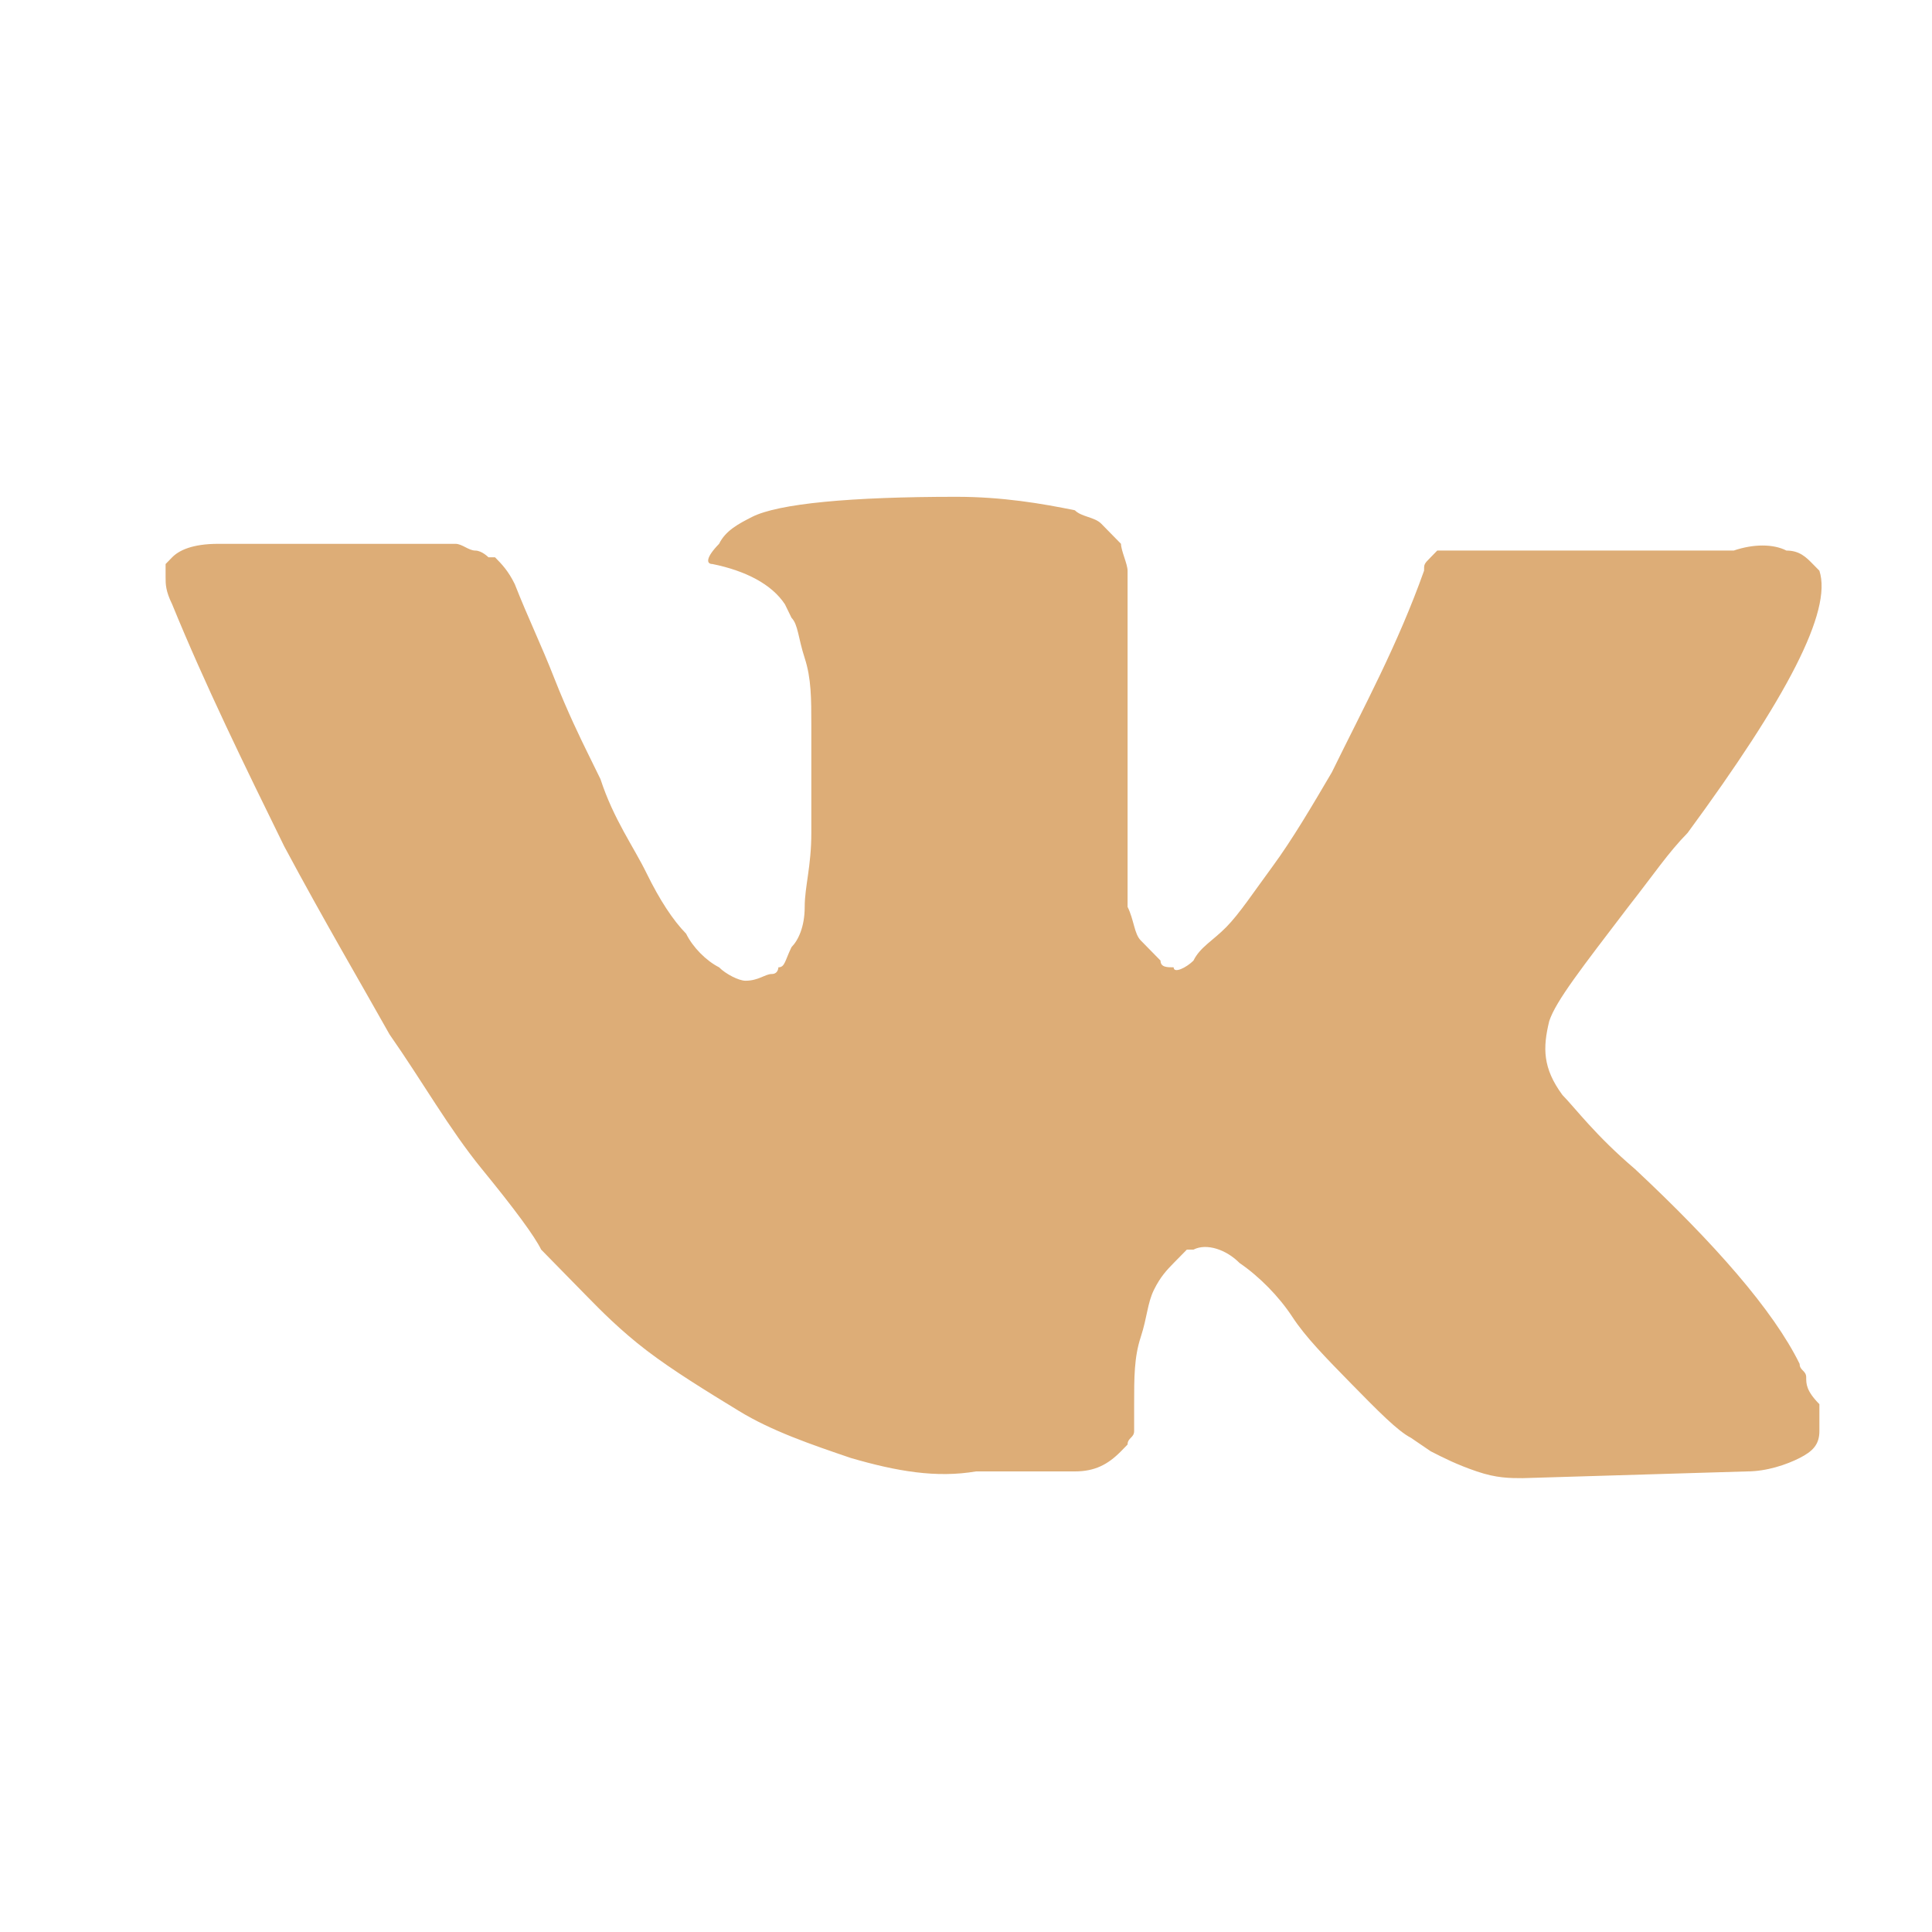 <?xml version="1.0" encoding="UTF-8"?> <svg xmlns="http://www.w3.org/2000/svg" width="35" height="35" viewBox="0 0 35 35" fill="none"> <path d="M32.721 24.951C32.721 24.829 32.602 24.829 32.602 24.708C32.124 23.734 31.05 22.516 29.618 21.177C28.902 20.568 28.544 20.081 28.305 19.837C27.947 19.35 27.947 18.985 28.066 18.498C28.186 18.132 28.663 17.524 29.498 16.428C29.976 15.819 30.215 15.454 30.573 15.088C32.363 12.653 33.199 11.07 32.96 10.339L32.841 10.218C32.721 10.096 32.602 9.974 32.363 9.974C32.124 9.852 31.766 9.852 31.408 9.974H26.873C26.753 9.974 26.753 9.974 26.515 9.974C26.395 9.974 26.276 9.974 26.276 9.974H26.156H26.037L25.918 10.096C25.798 10.218 25.798 10.218 25.798 10.339C25.321 11.679 24.724 12.775 24.127 13.992C23.769 14.601 23.411 15.21 23.053 15.697C22.695 16.184 22.456 16.549 22.217 16.793C21.979 17.037 21.74 17.158 21.621 17.402C21.501 17.524 21.262 17.645 21.262 17.524C21.143 17.524 21.024 17.524 21.024 17.402C20.904 17.28 20.785 17.158 20.666 17.037C20.546 16.915 20.546 16.671 20.427 16.428C20.427 16.184 20.427 15.941 20.427 15.819C20.427 15.697 20.427 15.332 20.427 15.088C20.427 14.723 20.427 14.479 20.427 14.358C20.427 13.992 20.427 13.505 20.427 13.018C20.427 12.531 20.427 12.166 20.427 11.922C20.427 11.679 20.427 11.313 20.427 11.07C20.427 10.705 20.427 10.461 20.427 10.339C20.427 10.218 20.308 9.974 20.308 9.852C20.188 9.731 20.069 9.609 19.95 9.487C19.83 9.365 19.591 9.365 19.472 9.244C18.875 9.122 18.159 9 17.324 9C15.414 9 14.101 9.122 13.623 9.365C13.385 9.487 13.146 9.609 13.027 9.852C12.788 10.096 12.788 10.218 12.907 10.218C13.504 10.339 13.981 10.583 14.22 10.948L14.339 11.192C14.459 11.314 14.459 11.557 14.578 11.922C14.697 12.288 14.698 12.653 14.698 13.14C14.698 13.871 14.698 14.601 14.698 15.088C14.698 15.697 14.578 16.062 14.578 16.428C14.578 16.793 14.459 17.037 14.339 17.158C14.22 17.402 14.22 17.524 14.101 17.524C14.101 17.524 14.101 17.645 13.981 17.645C13.862 17.645 13.743 17.767 13.504 17.767C13.385 17.767 13.146 17.645 13.027 17.524C12.788 17.402 12.549 17.158 12.43 16.915C12.191 16.671 11.952 16.306 11.713 15.819C11.475 15.332 11.117 14.845 10.878 14.114L10.639 13.627C10.52 13.384 10.281 12.896 10.042 12.288C9.804 11.679 9.565 11.192 9.326 10.583C9.207 10.339 9.088 10.218 8.968 10.096H8.849C8.849 10.096 8.729 9.974 8.61 9.974C8.491 9.974 8.371 9.852 8.252 9.852H3.955C3.477 9.852 3.239 9.974 3.119 10.096L3 10.218C3 10.218 3 10.339 3 10.461C3 10.583 3 10.705 3.119 10.948C3.716 12.409 4.432 13.871 5.149 15.332C5.865 16.671 6.581 17.889 7.058 18.741C7.655 19.594 8.133 20.446 8.729 21.177C9.326 21.907 9.684 22.394 9.804 22.638C10.042 22.881 10.162 23.003 10.281 23.125L10.639 23.49C10.878 23.734 11.236 24.099 11.713 24.464C12.191 24.829 12.788 25.195 13.385 25.56C13.981 25.925 14.698 26.169 15.414 26.413C16.249 26.656 16.965 26.778 17.682 26.656H19.472C19.83 26.656 20.069 26.534 20.308 26.291L20.427 26.169C20.427 26.047 20.546 26.047 20.546 25.925C20.546 25.804 20.546 25.682 20.546 25.438C20.546 24.951 20.546 24.586 20.666 24.221C20.785 23.855 20.785 23.612 20.904 23.368C21.024 23.125 21.143 23.003 21.262 22.881C21.382 22.759 21.501 22.638 21.501 22.638H21.621C21.859 22.516 22.217 22.638 22.456 22.881C22.814 23.125 23.172 23.49 23.411 23.855C23.65 24.221 24.008 24.586 24.485 25.073C24.963 25.56 25.321 25.925 25.56 26.047L25.918 26.291C26.156 26.413 26.395 26.534 26.753 26.656C27.111 26.778 27.35 26.778 27.589 26.778L31.647 26.656C32.005 26.656 32.363 26.534 32.602 26.413C32.841 26.291 32.96 26.169 32.96 25.925C32.96 25.804 32.96 25.56 32.96 25.438C32.721 25.195 32.721 25.073 32.721 24.951Z" fill="#DDAD77"></path> </svg> 